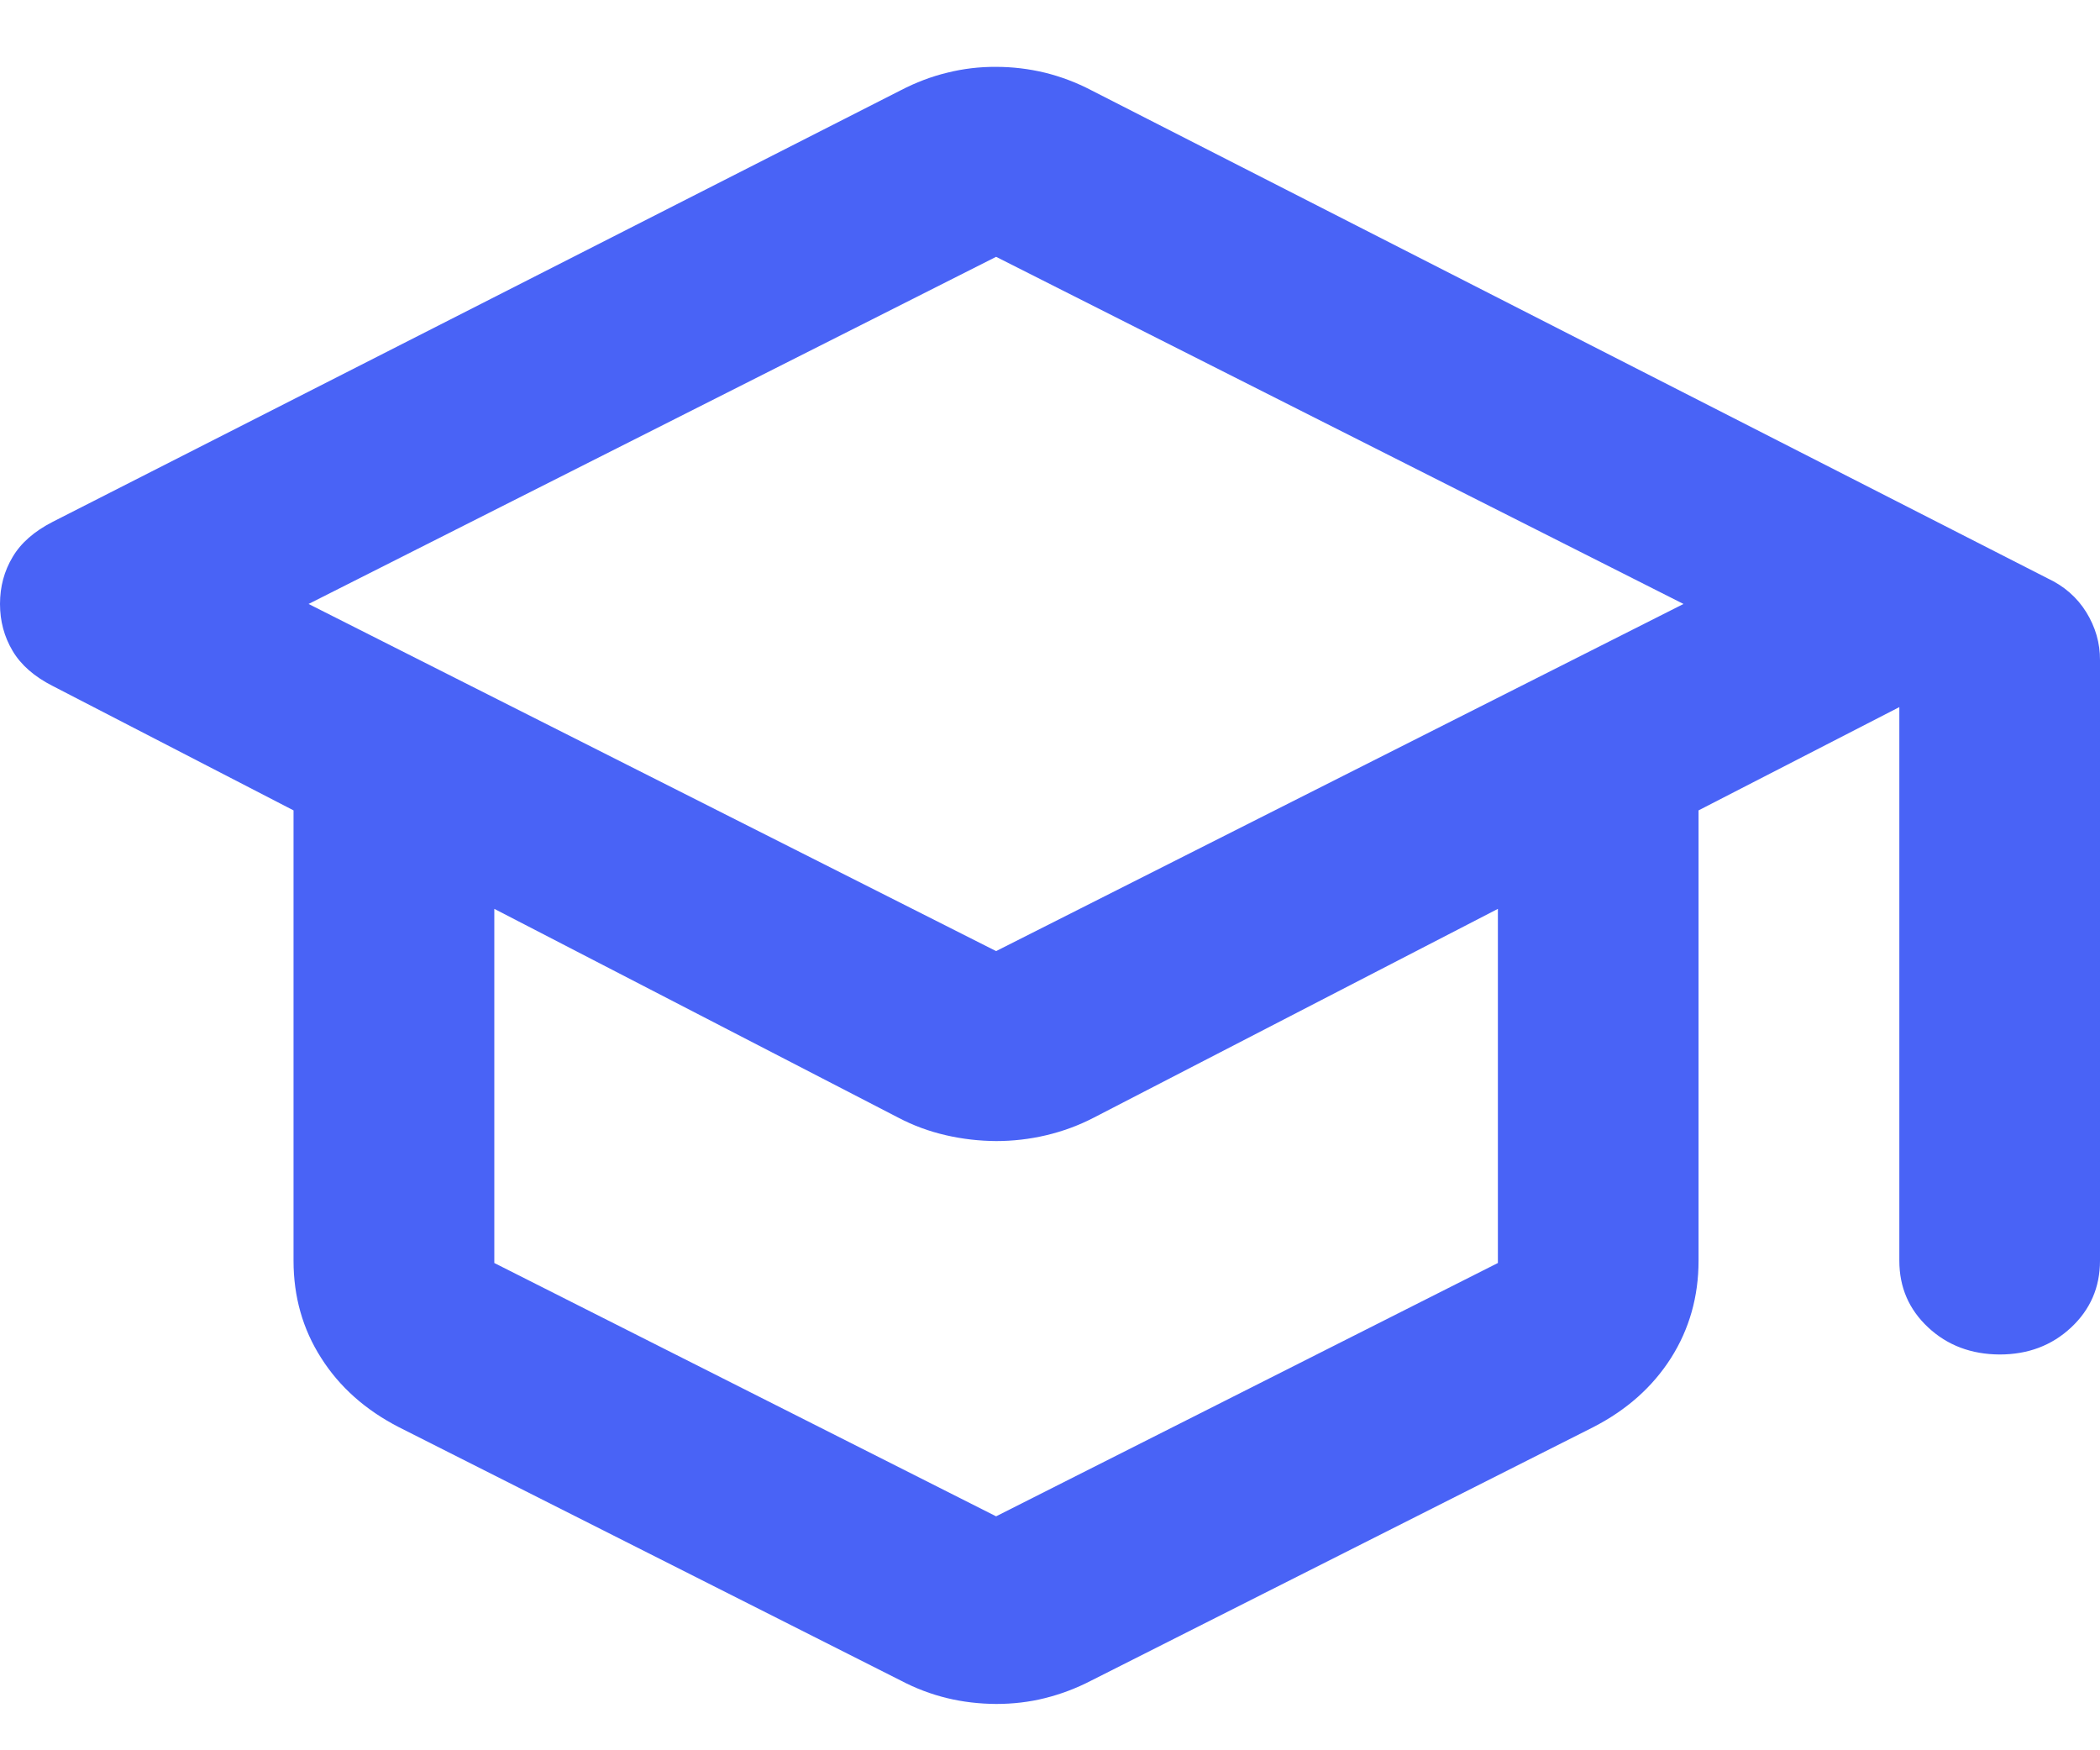 <?xml version="1.0" encoding="UTF-8"?> <svg xmlns="http://www.w3.org/2000/svg" width="18" height="15" viewBox="0 0 18 15" fill="none"><path d="M3.419 12.231C3.133 12.084 2.91 11.886 2.753 11.638C2.595 11.391 2.516 11.113 2.516 10.804V6.945L0.452 5.879C0.294 5.799 0.179 5.698 0.108 5.578C0.036 5.457 0 5.323 0 5.176C0 5.028 0.036 4.894 0.108 4.774C0.179 4.653 0.294 4.553 0.452 4.472L7.72 0.774C7.849 0.707 7.982 0.656 8.119 0.623C8.255 0.589 8.395 0.572 8.538 0.573C8.68 0.573 8.82 0.59 8.957 0.623C9.094 0.657 9.227 0.707 9.355 0.774L17.548 4.955C17.692 5.022 17.803 5.119 17.882 5.246C17.961 5.374 18.001 5.511 18 5.658V10.804C18 11.032 17.917 11.223 17.752 11.377C17.587 11.531 17.383 11.608 17.14 11.608C16.897 11.607 16.692 11.53 16.527 11.376C16.362 11.222 16.28 11.032 16.28 10.804V6.06L14.559 6.945V10.804C14.559 11.112 14.48 11.39 14.323 11.638C14.165 11.886 13.943 12.084 13.656 12.231L9.355 14.402C9.226 14.469 9.093 14.519 8.957 14.553C8.822 14.587 8.682 14.603 8.538 14.603C8.394 14.602 8.254 14.586 8.118 14.553C7.982 14.52 7.849 14.47 7.72 14.402L3.419 12.231ZM8.538 8.151L14.43 5.176L8.538 2.201L2.645 5.176L8.538 8.151ZM8.538 12.995L12.839 10.824V7.789L9.376 9.578C9.247 9.645 9.111 9.695 8.968 9.729C8.824 9.763 8.681 9.779 8.538 9.779C8.394 9.778 8.251 9.762 8.108 9.729C7.964 9.696 7.828 9.646 7.699 9.578L4.237 7.789V10.824L8.538 12.995Z" fill="#4963F6"></path></svg> 